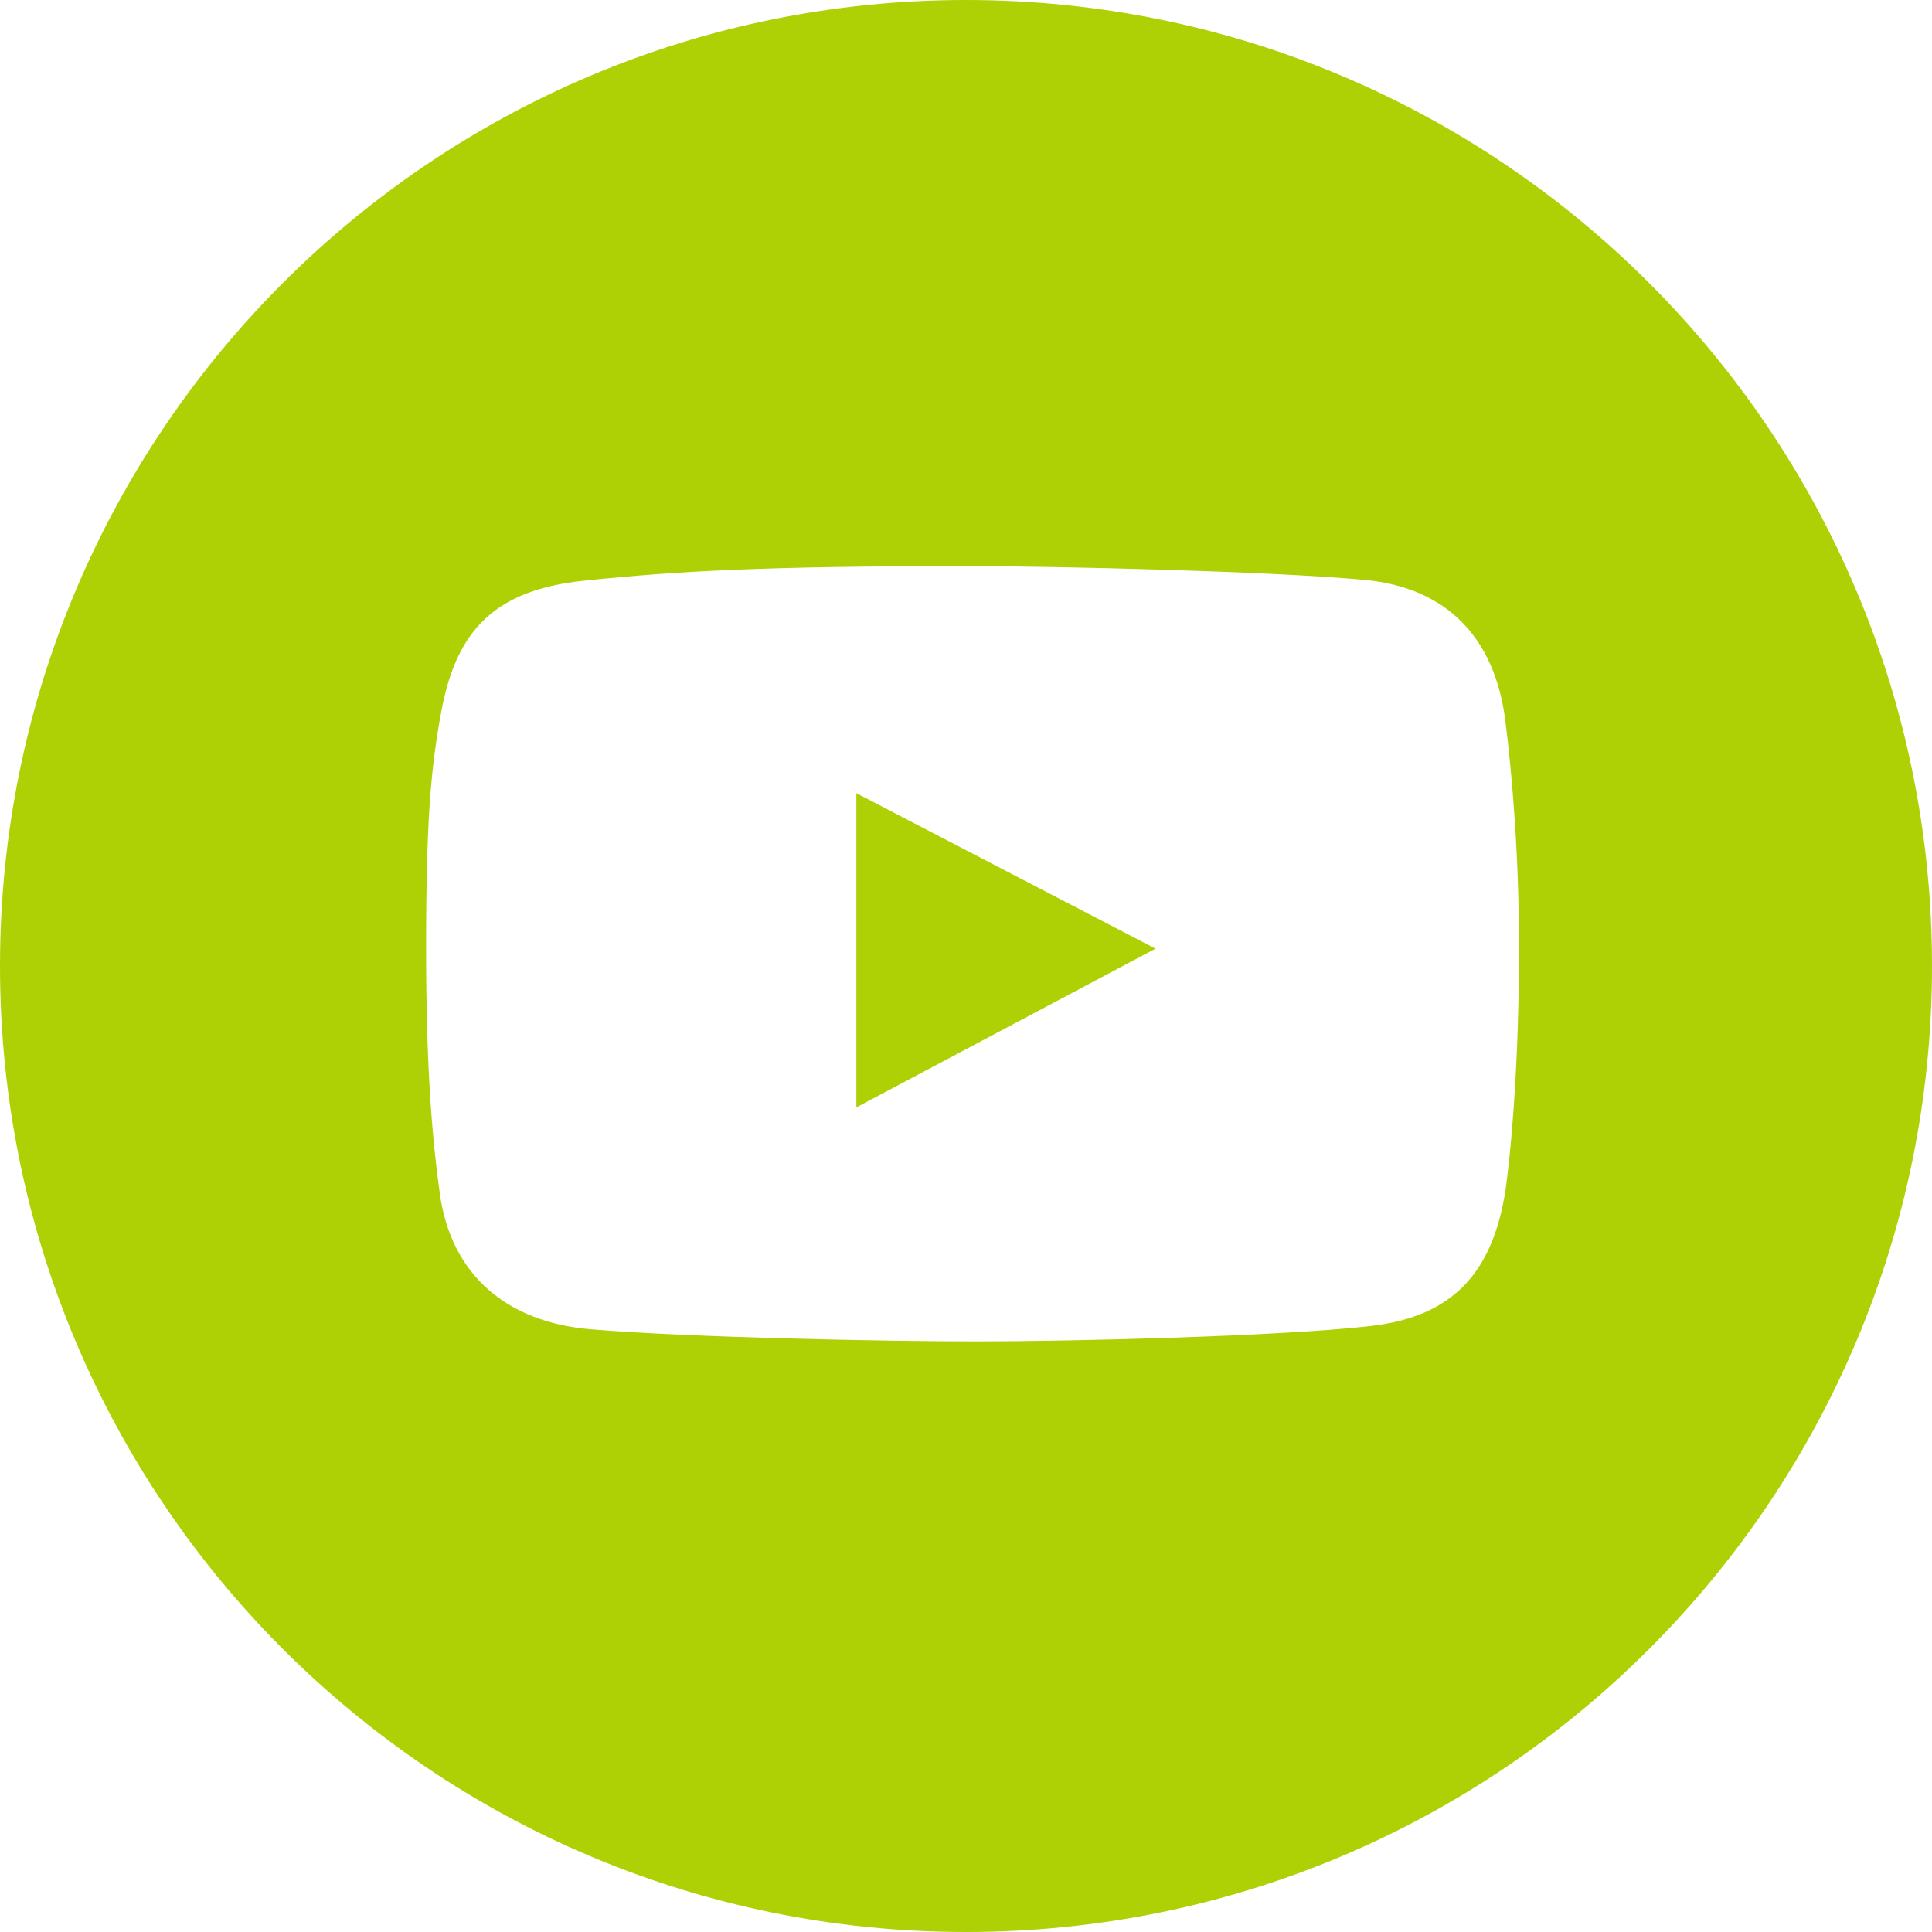 <?xml version="1.0" encoding="UTF-8"?> <svg xmlns="http://www.w3.org/2000/svg" width="40" height="40" viewBox="0 0 40 40" fill="none"> <path d="M17.73 22.927L23.924 19.641L17.73 16.422V22.927Z" fill="#AED105"></path> <path d="M20 0C8.954 0 0 8.954 0 20C0 31.046 8.954 40 20 40C31.046 40 40 31.046 40 20C40 8.954 31.046 0 20 0ZM31.167 24.658C30.9 26.345 30.085 27.262 28.37 27.455C26.453 27.672 22.143 27.772 20.227 27.772C18.245 27.772 14.237 27.689 12.236 27.522C10.515 27.379 9.342 26.418 9.105 24.708C8.933 23.463 8.822 21.983 8.822 19.63C8.822 17.01 8.917 15.902 9.139 14.718C9.455 13.029 10.262 12.211 12.102 12.021C14.034 11.821 15.859 11.721 19.944 11.721C21.942 11.721 26.247 11.825 28.236 12.004C29.973 12.161 30.952 13.224 31.166 14.918C31.316 16.1 31.45 17.793 31.45 19.613C31.45 22.81 31.167 24.658 31.167 24.658Z" fill="#AED105"></path> </svg> 